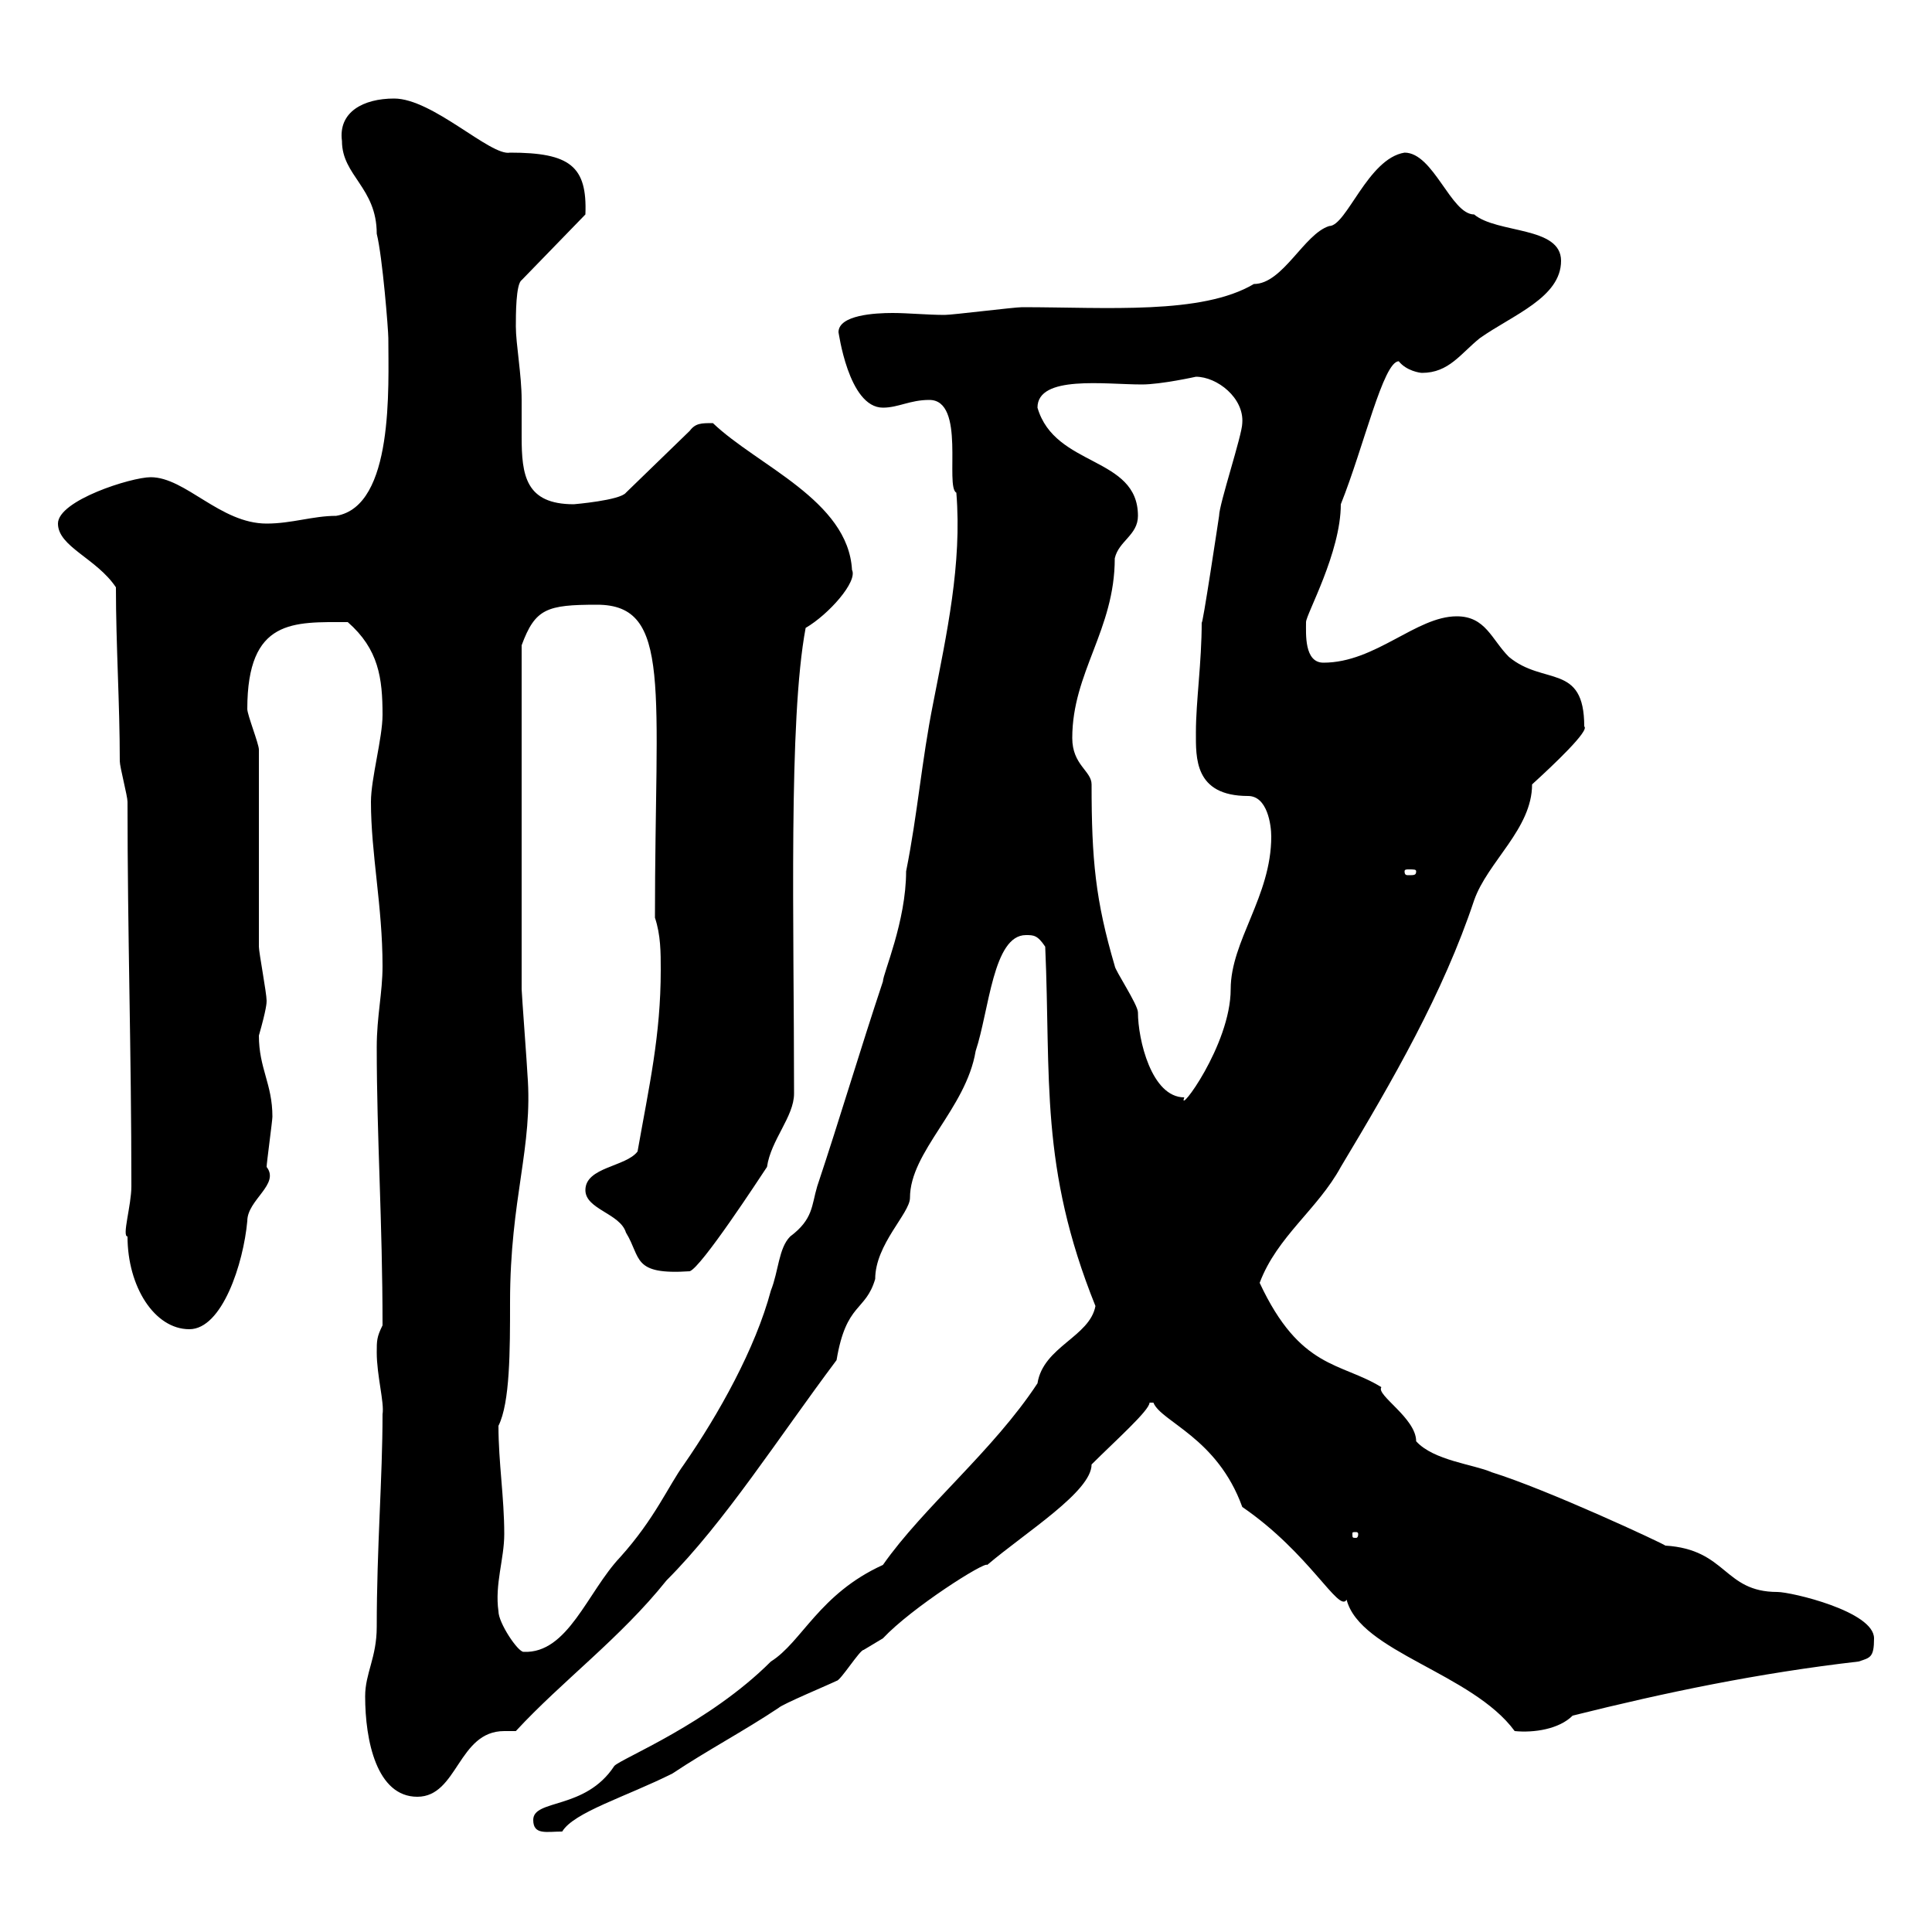 <svg xmlns="http://www.w3.org/2000/svg" xmlns:xlink="http://www.w3.org/1999/xlink" width="300" height="300"><path d="M82.80 282.60C82.80 285 84.90 284.40 87.30 284.40C89.10 281.40 97.20 279 104.40 275.40C109.80 271.80 115.50 268.80 120.90 265.20C121.50 264.60 128.70 261.60 129.90 261C130.50 261 133.50 256.20 134.10 256.20C134.10 256.20 137.10 254.40 137.10 254.40C141.60 249.60 153 242.40 153.30 243C159.30 237.90 169.50 231.60 169.50 227.40C173.10 223.80 178.50 219 178.50 217.80L179.10 217.80C180.30 220.80 189 223.20 192.90 234C203.40 241.20 207.90 250.50 209.10 248.40C211.20 256.50 228.60 259.80 235.20 268.80C238.20 269.10 242.10 268.50 244.20 266.40C258.60 262.80 273 259.80 288.60 258C290.40 257.40 291 257.40 291 254.40C291 250.20 278.10 247.20 276 247.20C267.60 247.20 268.20 240.60 258.60 240C258.30 239.70 240.30 231.30 231.60 228.60C228.90 227.40 222.60 226.80 219.90 223.80C219.90 220.20 213.60 216.60 214.50 215.40C208.20 211.50 201.90 212.70 195.60 199.20C198.30 192 204.60 187.80 208.20 181.20C216.30 167.70 224.10 154.20 228.90 139.80C231 133.80 237.90 128.70 237.90 121.80C241.20 118.80 246.90 113.40 246 112.80C246 102.90 239.70 106.50 234.30 102C231.60 99.30 230.70 95.70 226.20 95.70C219.90 95.70 213.60 102.90 205.50 102.90C202.50 102.90 202.80 98.40 202.80 96.60C202.80 95.40 208.20 85.80 208.20 78.30C211.80 69.30 214.80 56.10 217.20 56.10C218.40 57.60 220.50 57.90 220.80 57.90C225 57.90 226.80 54.90 229.80 52.50C234.90 48.90 242.40 46.20 242.40 40.50C242.40 35.10 232.50 36.30 228.90 33.30C225.30 33.30 222.60 23.70 218.10 23.70C212.40 24.60 209.10 35.10 206.40 35.10C202.50 36.30 199.20 44.10 194.70 44.10C186.60 48.90 171.90 47.70 158.70 47.70C157.50 47.70 147.90 48.90 146.70 48.90C144 48.90 141 48.60 138.60 48.60C135.90 48.60 130.20 48.90 130.20 51.60C130.20 51.30 131.70 63.30 137.10 63.30C139.50 63.30 141.30 62.10 144.30 62.10C150 62.10 146.70 75.60 148.50 76.50C149.40 87.60 147 98.40 144.90 109.20C143.10 118.20 142.50 126.30 140.70 135.30C140.70 143.10 137.10 151.20 137.10 152.40C133.50 163.20 130.50 173.40 126.90 184.20C126 187.20 126.30 189.30 122.70 192C120.90 193.80 120.90 197.40 119.70 200.40C117.30 209.40 111.60 219.60 106.20 227.40C103.80 230.70 101.70 235.80 96.30 241.80C91.20 247.20 88.20 256.80 81.30 256.50C80.40 256.50 77.40 252 77.40 250.20C76.80 246 78.30 242.10 78.30 238.20C78.30 232.50 77.40 227.10 77.40 221.40C79.20 217.80 79.20 209.70 79.20 202.20C79.20 186 82.80 178.20 81.90 166.80C81.90 166.20 81 154.20 81 153.60C81 144.30 81 121.80 81 100.20C83.10 94.50 84.90 93.90 92.70 93.90C104.40 93.90 101.70 106.80 101.70 142.50C102.60 145.20 102.60 147.90 102.60 150.60C102.60 160.80 100.80 168.60 99 178.80C97.20 181.20 90.90 181.20 90.90 184.80C90.90 187.80 96.30 188.40 97.20 191.40C99.60 195.30 98.10 198 107.10 197.40C108.90 196.80 117.90 183 119.10 181.20C119.70 177 123.30 173.40 123.30 169.80C123.30 143.40 122.40 111.90 125.10 97.50C128.70 95.40 133.20 90.30 132.30 88.50C131.70 77.70 117.60 72.30 110.70 65.70C108.90 65.70 108 65.70 107.10 66.90L97.20 76.50C96.30 77.70 89.10 78.30 89.10 78.30C81.60 78.30 81 73.80 81 67.80C81 66 81 63.90 81 62.10C81 58.20 80.10 53.40 80.10 50.70C80.10 48.90 80.10 44.10 81 43.50L90.90 33.30C91.20 25.80 88.50 23.70 79.20 23.70C76.20 24.30 67.20 15.30 61.20 15.30C56.40 15.30 52.50 17.40 53.10 21.90C53.10 27.30 58.50 29.10 58.50 36.30C59.40 39.90 60.30 51.30 60.30 52.50C60.30 60 61.20 78.60 52.20 80.10C48.60 80.10 45.30 81.30 41.40 81.30C34.20 81.30 28.80 74.10 23.40 74.10C20.40 74.10 9 77.70 9 81.30C9 84.90 15 86.70 18 91.20C18 100.20 18.60 109.20 18.60 118.20C18.60 119.10 19.80 123.60 19.80 124.50C19.80 145.20 20.40 163.20 20.40 184.20C20.40 187.20 18.90 192 19.80 192C19.80 199.80 24 206.40 29.40 206.40C34.50 206.40 37.80 196.20 38.40 189.60C38.40 186.30 43.50 183.90 41.40 181.20C41.40 180.60 42.30 174 42.30 173.40C42.30 168.30 40.20 165.90 40.20 160.80C41.40 156.60 41.40 155.70 41.40 155.40C41.40 154.20 40.20 147.90 40.20 147C40.20 142.50 40.20 120.90 40.20 116.40C40.20 115.50 38.40 111 38.40 110.10C38.40 96 45.60 96.60 54 96.60C58.80 100.80 59.40 105.30 59.40 111C59.40 114.60 57.60 120.90 57.60 124.50C57.60 132.60 59.40 140.70 59.40 150C59.40 154.20 58.50 157.80 58.50 162.60C58.50 176.70 59.40 189.60 59.40 205.80C58.50 207.60 58.50 208.20 58.50 210C58.50 213.60 59.70 217.80 59.40 219.60C59.40 229.50 58.50 240.30 58.50 252.60C58.50 257.40 56.70 259.80 56.70 263.40C56.70 270.30 58.50 279 64.80 279C71.10 279 71.10 268.80 78.30 268.80C78.60 268.80 79.50 268.80 80.10 268.80C87.30 261 96.30 254.40 103.50 245.40C112.50 236.40 120.90 223.20 129.90 211.20C131.40 202.20 134.40 203.70 135.90 198.60C135.90 193.20 141.30 188.40 141.30 186C141.30 178.80 150 172.20 151.50 163.20C153.60 156.90 154.20 145.20 159.30 145.20C160.50 145.20 161.10 145.20 162.30 147C163.20 167.40 161.40 181.20 170.10 202.80C169.20 207.60 162 209.10 161.10 214.80C154.20 225.30 143.40 234 137.10 243C127.20 247.50 124.50 255 119.70 258C110.10 267.60 96.60 273 95.40 274.20C90.90 281.10 82.80 279.30 82.80 282.60ZM210.90 238.20C210.90 238.80 210.60 238.80 210.60 238.80C210 238.80 210 238.80 210 238.20C210 237.90 210 237.90 210.60 237.90C210.60 237.90 210.90 237.90 210.90 238.20ZM166.50 114.60C166.50 104.40 173.10 97.80 173.10 86.70C173.70 84 176.70 83.10 176.70 80.10C176.70 70.80 163.80 72.60 161.10 63.30C161.10 58.20 171.60 59.70 177.30 59.70C180.30 59.70 185.70 58.50 185.70 58.50C189 58.50 193.20 61.80 192.90 65.70C192.90 67.50 189.30 78.30 189.30 80.10C189.30 80.10 186.60 98.10 186.60 96.60C186.60 102.90 185.70 108.90 185.70 113.70C185.70 117.60 185.40 123.60 193.80 123.60C196.80 123.60 197.40 128.10 197.40 129.90C197.40 139.20 191.10 146.10 191.10 153.60C191.10 162.30 182.70 173.40 183.90 170.40C178.80 170.40 176.70 161.40 176.70 157.20C176.70 156 173.10 150.60 173.10 150C170.10 139.80 169.50 133.50 169.50 121.80C169.50 119.70 166.50 118.80 166.50 114.60ZM219.90 135.30C219.90 135.90 219.60 135.90 218.70 135.90C218.40 135.90 218.10 135.90 218.10 135.30C218.10 135 218.40 135 218.70 135C219.60 135 219.90 135 219.90 135.30Z"/></svg>